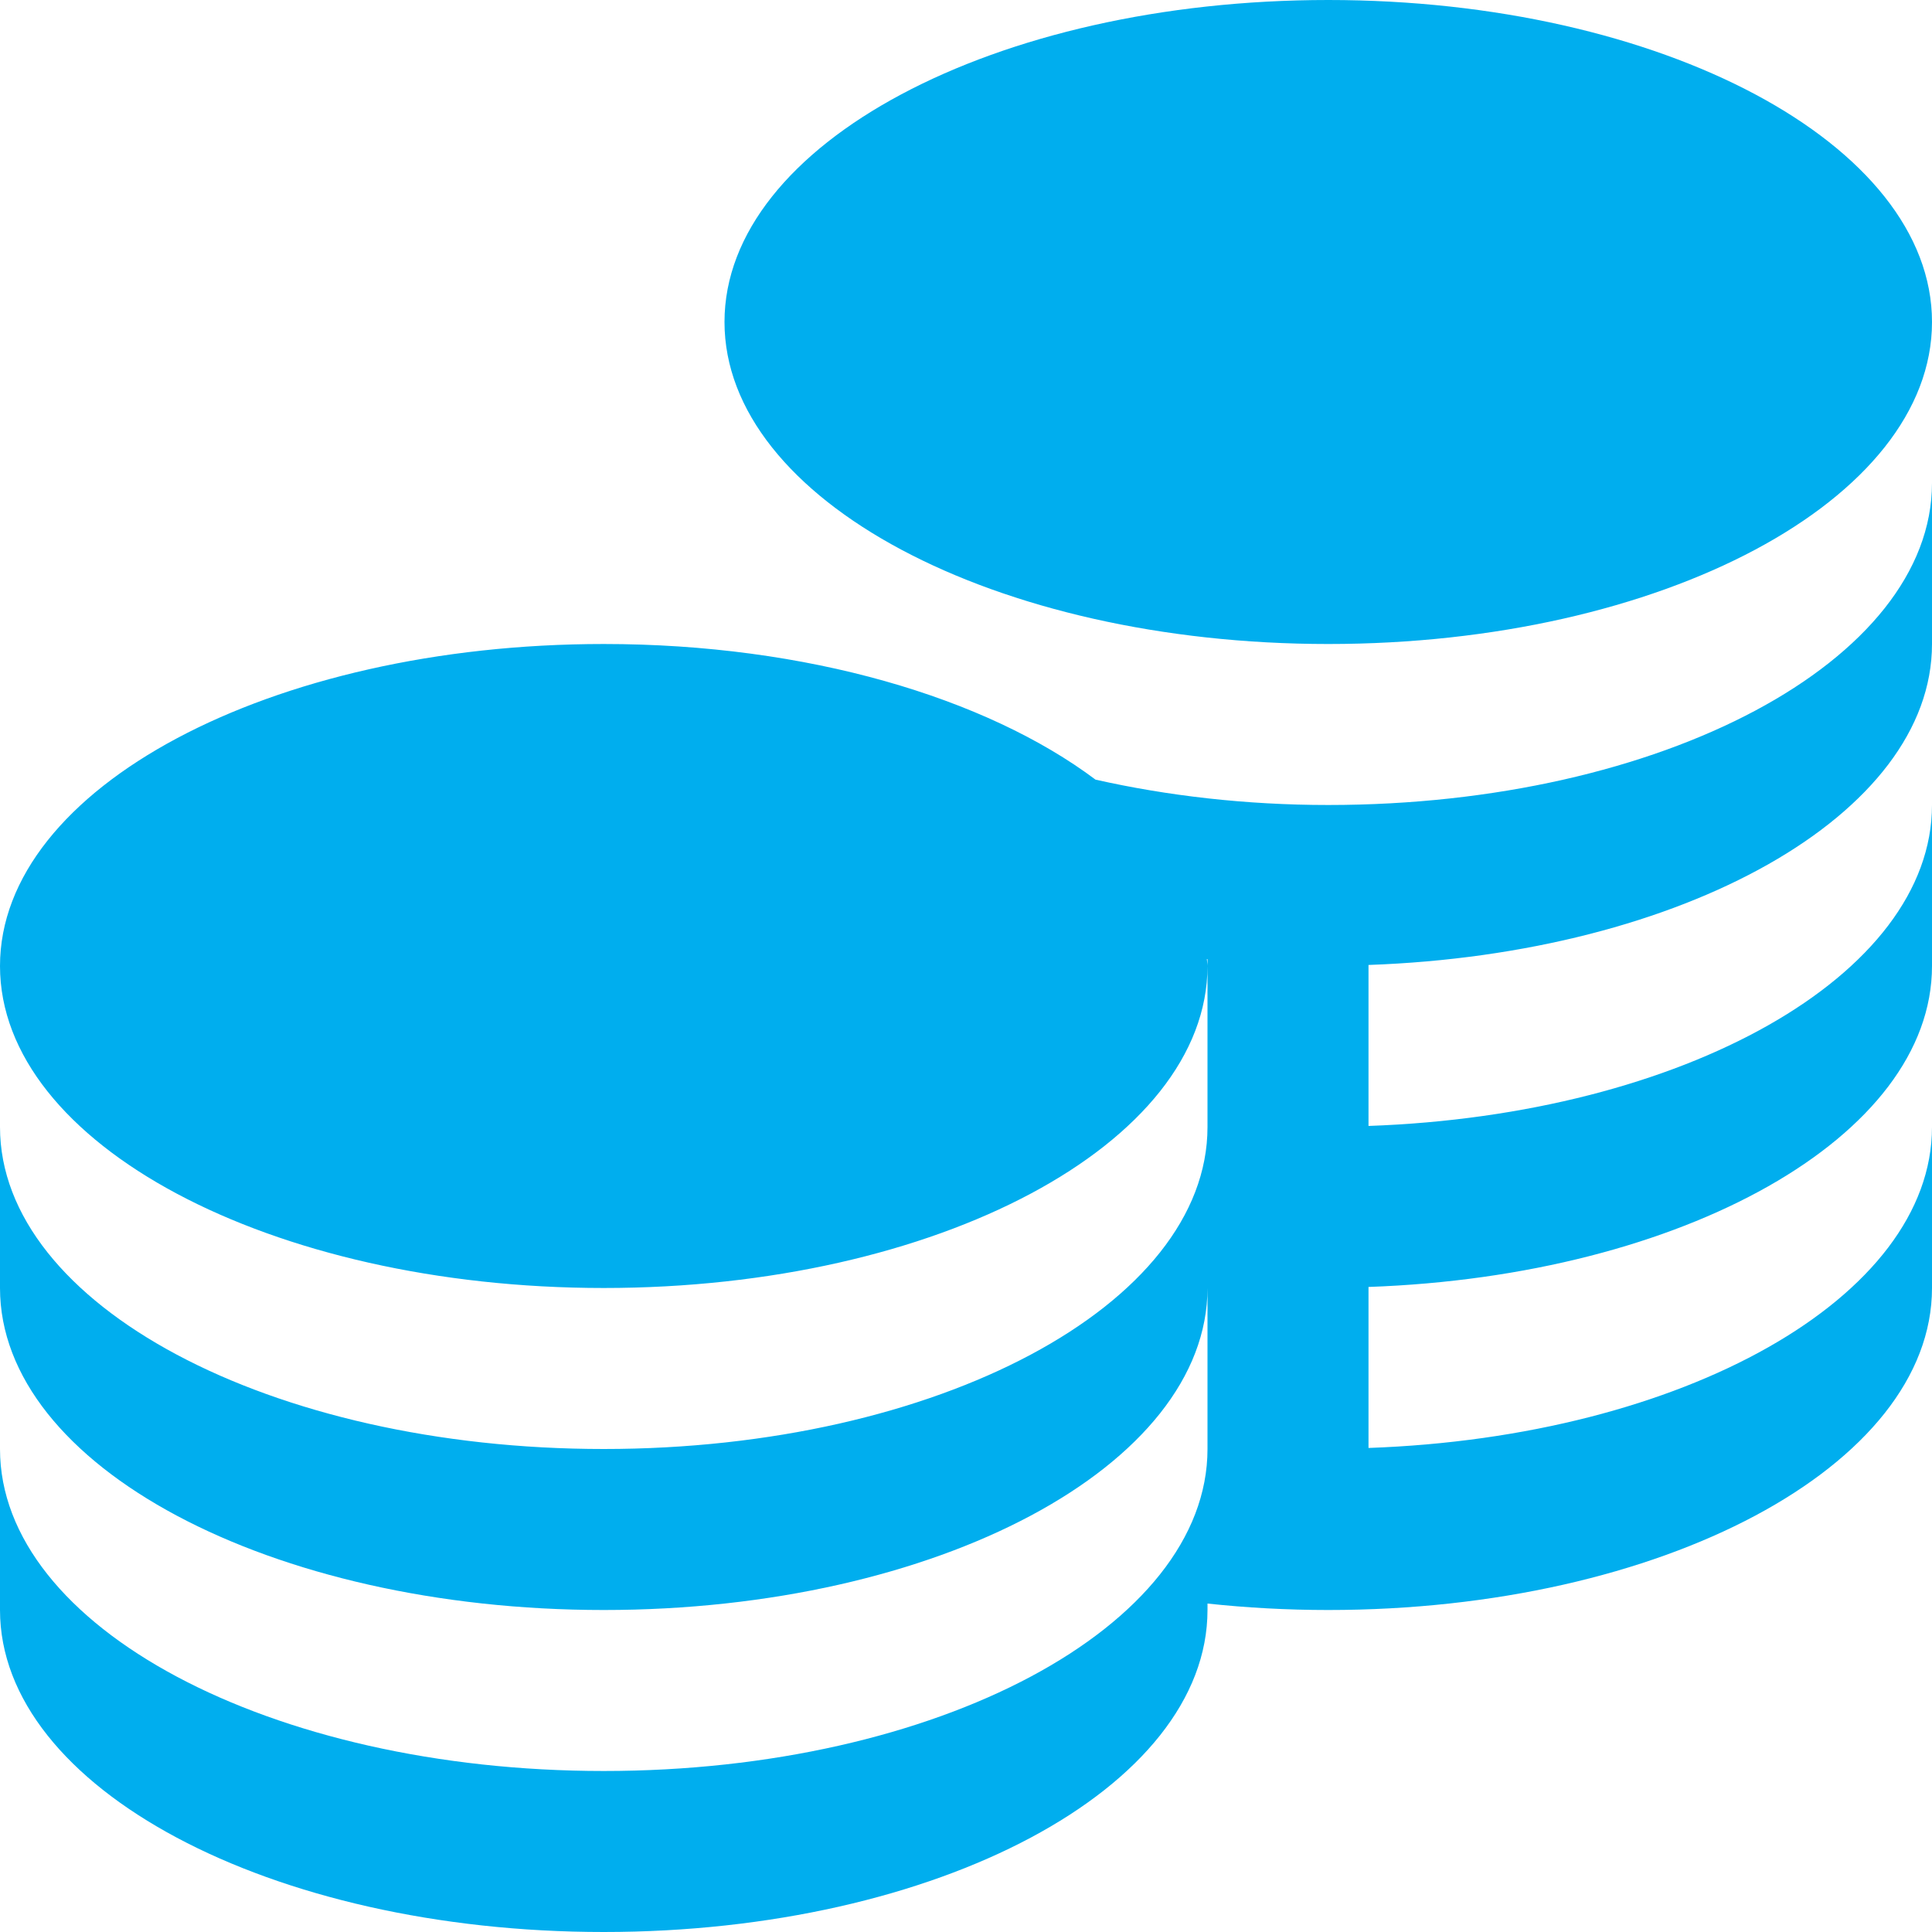 <svg xmlns="http://www.w3.org/2000/svg" width="128" height="128" viewBox="0 0 128 128" fill="none"><g clip-path="url(#clip0_48_14)"><path d="M48 21.333C48 9.552 65.909 0 88 0C110.091 0 128 9.552 128 21.333C128 33.115 110.091 42.667 88 42.667C65.909 42.667 48 33.115 48 21.333ZM88 53.333C82.523 53.333 77.328 52.72 72.581 51.653C65.333 46.219 53.456 42.667 40 42.667C17.909 42.667 0 52.219 0 64C0 75.781 17.909 85.333 40 85.333C62.091 85.333 80 75.781 80 64C80 63.845 79.963 63.696 79.957 63.541H80V74.667C80 86.448 62.091 96 40 96C17.909 96 0 86.448 0 74.667V85.333C0 97.115 17.909 106.667 40 106.667C62.091 106.667 80 97.115 80 85.333V96C80 107.781 62.091 117.333 40 117.333C17.909 117.333 0 107.781 0 96V106.667C0 118.448 17.909 128 40 128C62.091 128 80 118.448 80 106.667V106.24C82.587 106.517 85.259 106.667 88 106.667C110.091 106.667 128 97.115 128 85.333V74.667C128 85.968 111.509 95.195 90.667 95.931V85.264C111.509 84.528 128 75.307 128 64V53.333C128 64.635 111.509 73.861 90.667 74.597V63.931C111.509 63.195 128 53.973 128 42.667V32C128 43.781 110.091 53.333 88 53.333Z" fill="#00AEEE"></path></g><defs><clipPath id="clip0_48_14"><rect width="128" height="128" fill="white"></rect></clipPath></defs></svg>